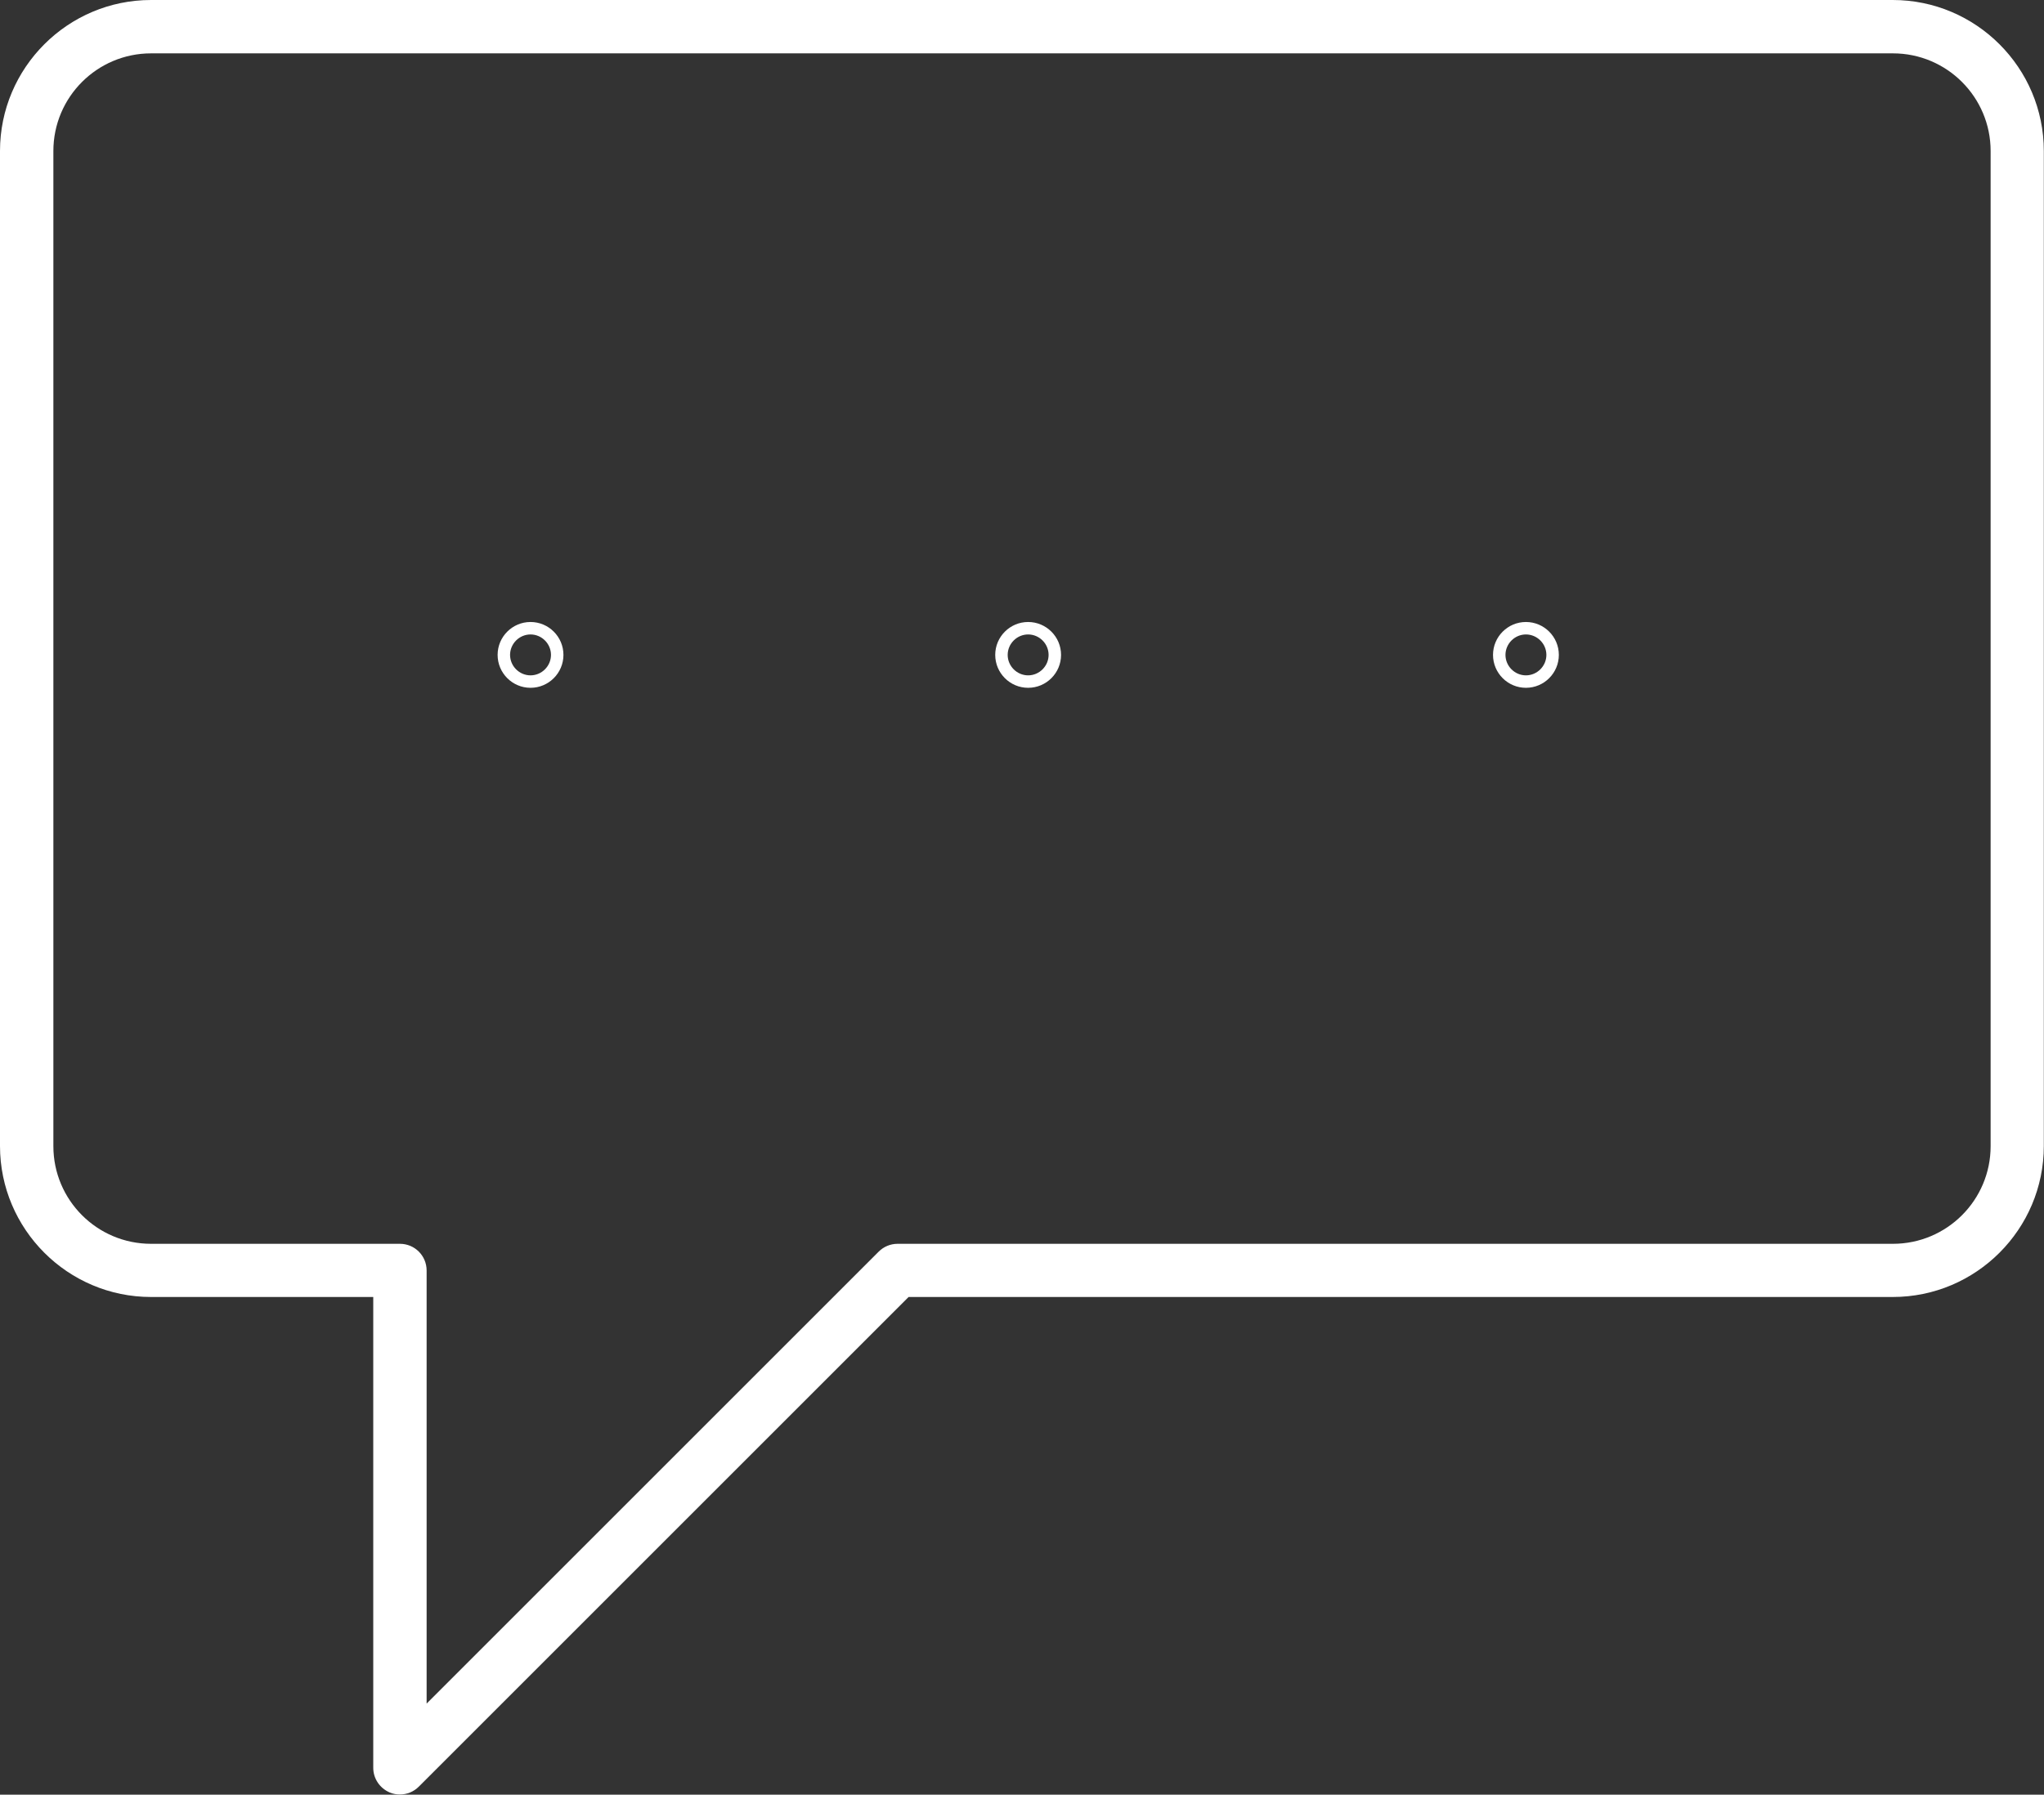 <?xml version="1.0" encoding="UTF-8"?><svg id="Laag_2" xmlns="http://www.w3.org/2000/svg" viewBox="0 0 114.89 100.9"><rect x="0" y="0" width="114.89" height="100.9" fill="#333333" stroke="none"/><defs><style>.cls-1{fill:#fff;}</style></defs><g id="Preview"><g><path class="cls-1" d="M29.82,34.97c-1.02,0-1.85,.83-1.85,1.85s.83,1.85,1.85,1.85,1.85-.83,1.85-1.85-.83-1.85-1.85-1.85Zm0,3c-.63,0-1.15-.52-1.15-1.15s.52-1.15,1.15-1.15,1.15,.52,1.15,1.15-.52,1.15-1.15,1.15Z"/><path class="cls-1" d="M57.79,34.97c-1.02,0-1.85,.83-1.85,1.85s.83,1.85,1.85,1.85,1.85-.83,1.85-1.85-.83-1.85-1.85-1.85Zm0,3c-.63,0-1.15-.52-1.15-1.15s.52-1.15,1.15-1.15,1.15,.52,1.15,1.15-.52,1.15-1.15,1.15Z"/><path class="cls-1" d="M85.77,34.97c-1.02,0-1.85,.83-1.85,1.85s.83,1.85,1.85,1.85,1.85-.83,1.85-1.85-.83-1.85-1.85-1.85Zm0,3c-.63,0-1.15-.52-1.15-1.15s.52-1.15,1.15-1.15,1.15,.52,1.15,1.15-.52,1.15-1.15,1.15Z"/><path class="cls-1" d="M106.4,0H8.49C3.81,0,0,3.81,0,8.49v55.94c0,4.68,3.81,8.49,8.49,8.49h12.49v26.47c0,.61,.37,1.15,.93,1.39,.19,.08,.38,.11,.57,.11,.39,0,.77-.15,1.06-.44l27.53-27.53h55.32c4.68,0,8.49-3.81,8.49-8.49V8.49c0-4.68-3.81-8.49-8.49-8.49Zm5.49,64.44c0,3.03-2.46,5.49-5.49,5.49H50.45c-.4,0-.78,.16-1.06,.44l-25.41,25.41v-24.35c0-.83-.67-1.5-1.5-1.5H8.49c-3.03,0-5.49-2.46-5.49-5.49V8.49c0-3.03,2.46-5.49,5.49-5.49H106.4c3.03,0,5.49,2.46,5.49,5.49v55.94Z"/></g></g></svg>